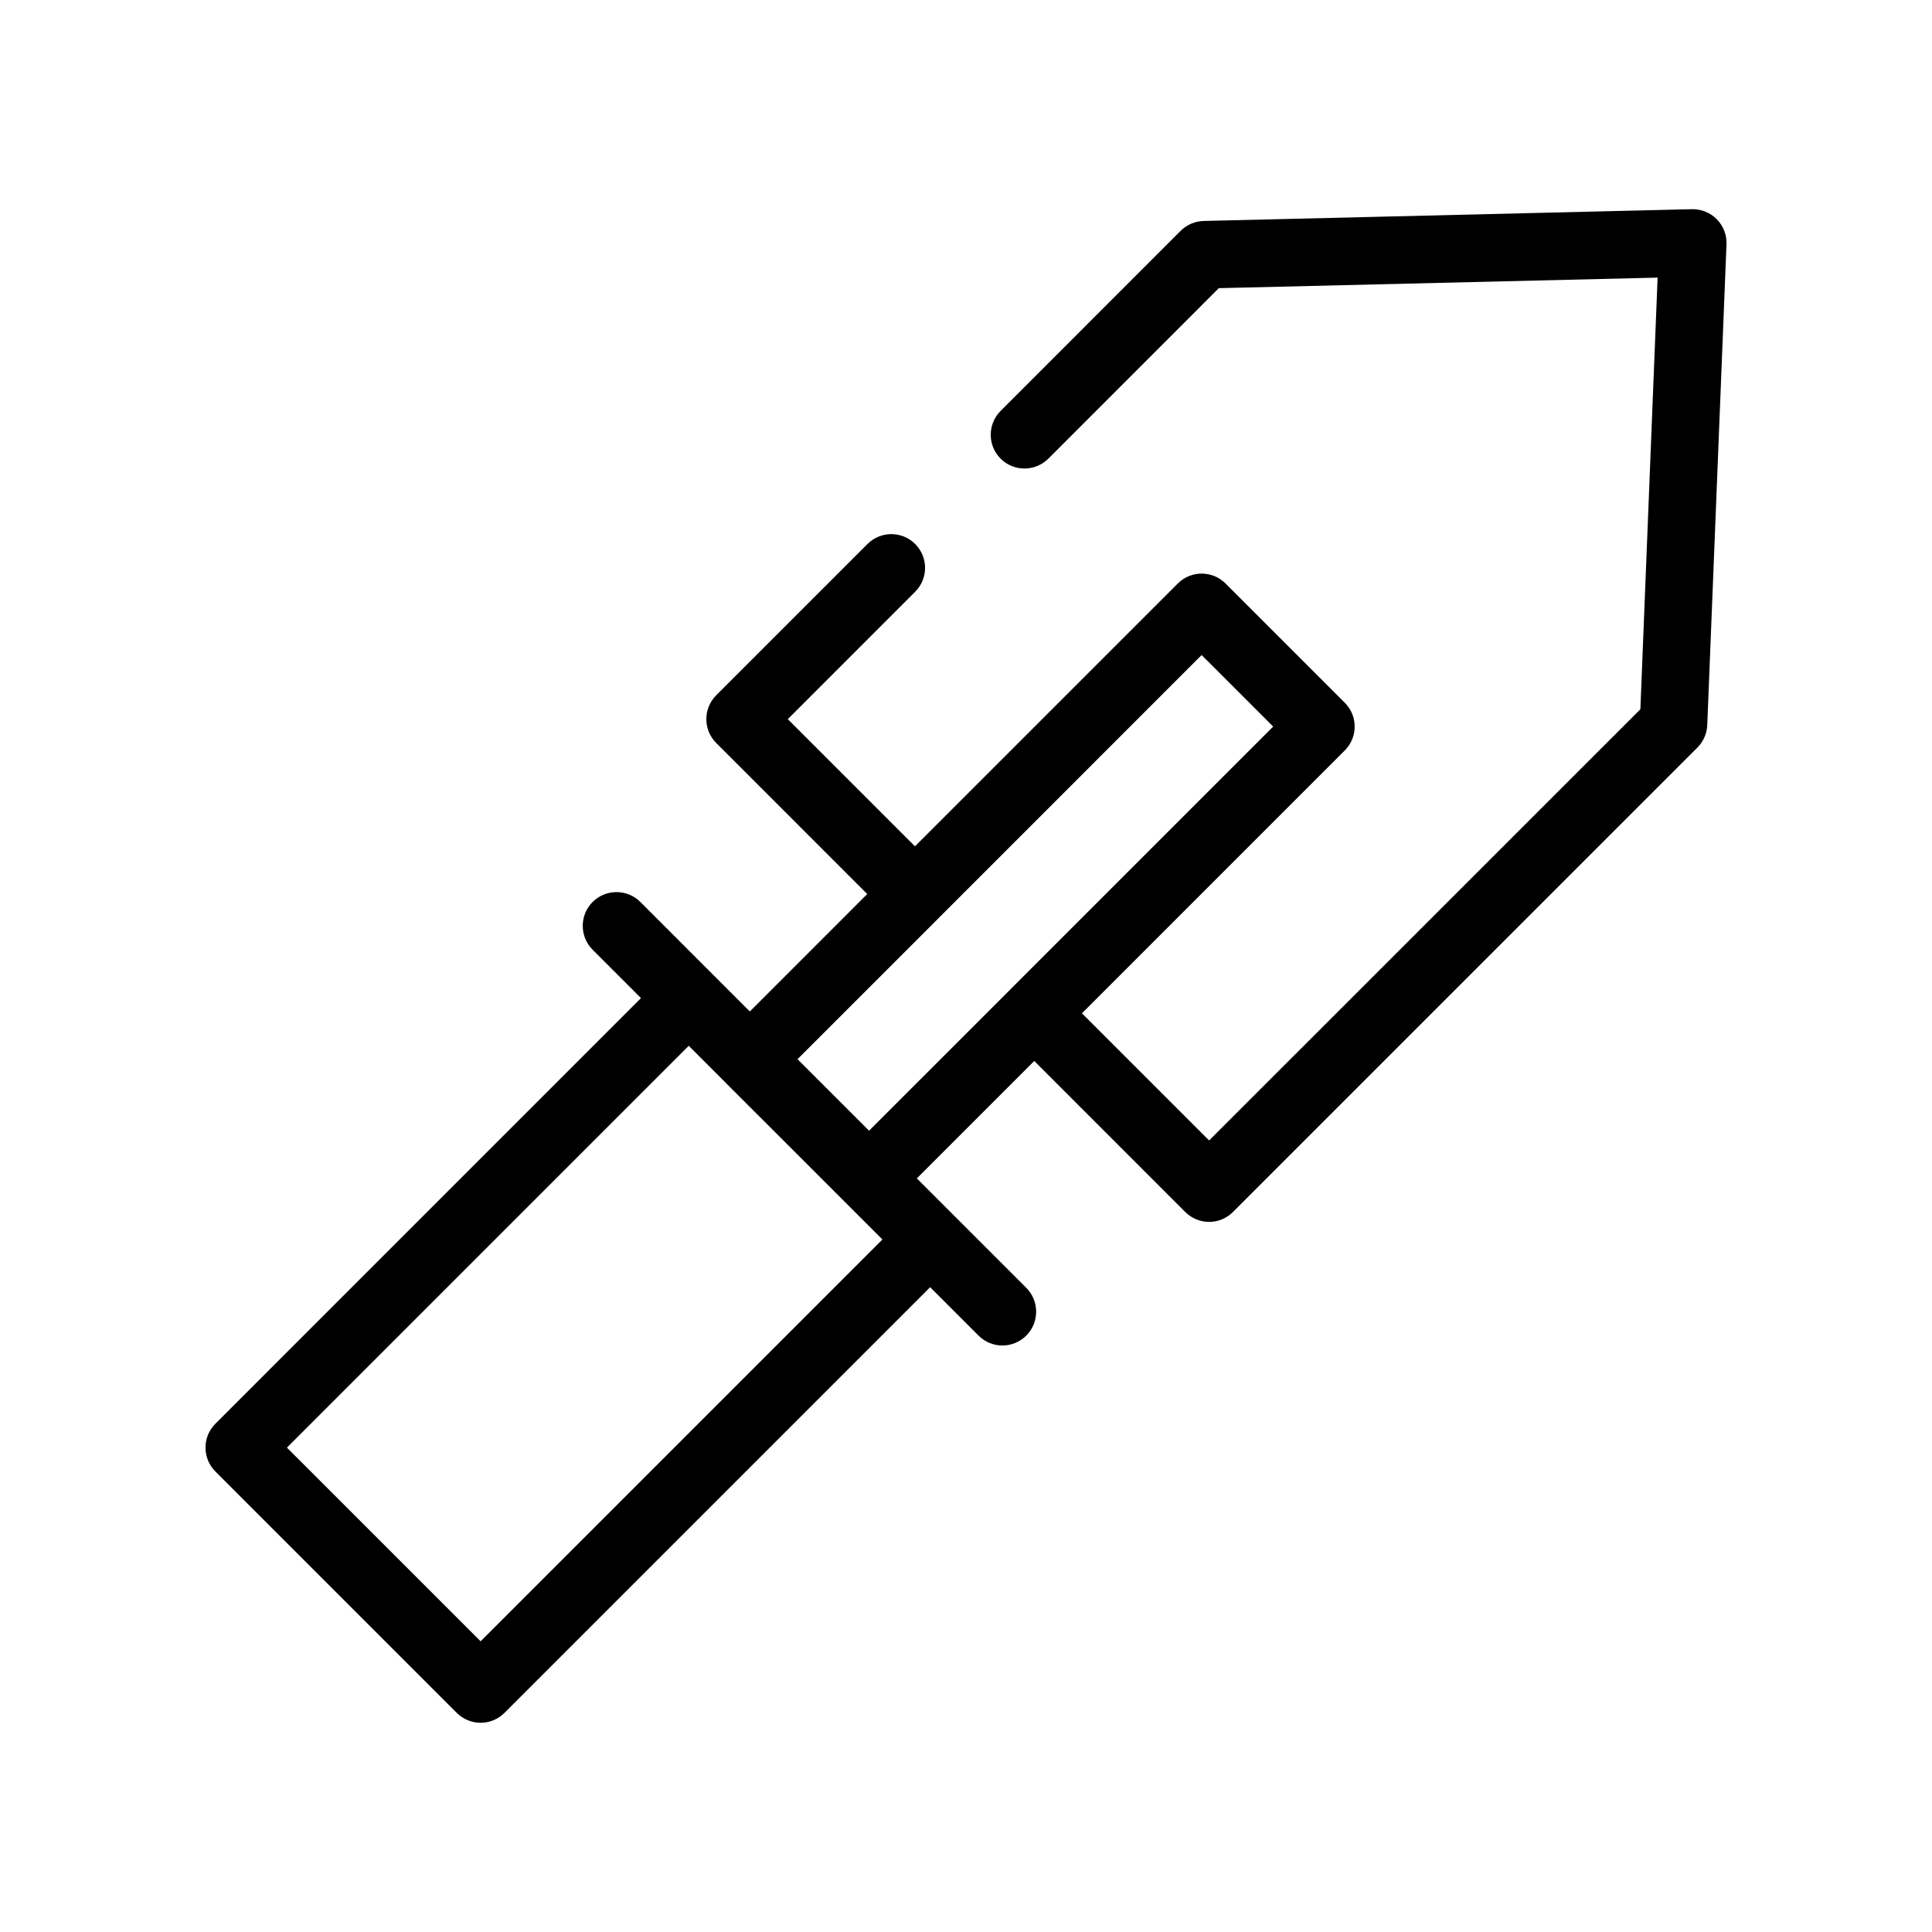 <?xml version="1.0" encoding="UTF-8"?>
<!-- Uploaded to: ICON Repo, www.svgrepo.com, Generator: ICON Repo Mixer Tools -->
<svg fill="#000000" width="800px" height="800px" version="1.1" viewBox="144 144 512 512" xmlns="http://www.w3.org/2000/svg">
 <path d="m265.04 597.93c1.684 1.676 3.961 2.625 6.328 2.625 2.379 0 4.648-0.945 6.324-2.625l112.81-112.81 12.82 12.828c1.75 1.742 4.035 2.625 6.324 2.625 2.293 0 4.574-0.883 6.332-2.625 3.481-3.496 3.481-9.152 0-12.656l-29.008-29.004 31.117-31.117 40.012 40.023c1.684 1.676 3.965 2.621 6.328 2.621 2.371 0 4.644-0.941 6.316-2.621l123.09-123.08c1.582-1.594 2.519-3.719 2.609-5.965l5.098-127.42c0.102-2.465-0.828-4.867-2.57-6.621-1.734-1.77-4.121-2.715-6.574-2.672l-129.41 3.121c-2.293 0.059-4.481 0.992-6.109 2.621l-47.711 47.723c-3.481 3.488-3.481 9.145 0 12.645 3.496 3.488 9.16 3.488 12.66 0l45.168-45.18 116.29-2.797-4.566 114.39-114.29 114.27-33.695-33.695 69.648-69.66c1.684-1.668 2.621-3.945 2.621-6.316 0-0.297-0.02-0.594-0.039-0.887-0.207-2.047-1.113-3.969-2.578-5.438l-31.605-31.605c-3.5-3.492-9.16-3.492-12.645 0l-69.66 69.652-33.695-33.699 33.754-33.766c3.496-3.492 3.496-9.152 0-12.645-3.481-3.496-9.148-3.496-12.645 0l-40.082 40.082c-3.492 3.492-3.492 9.16 0 12.652l40.02 40.023-31.117 31.121-29.004-29.016c-3.496-3.488-9.16-3.488-12.656 0-3.488 3.492-3.488 9.152 0 12.656l12.82 12.816-112.79 112.8c-3.492 3.496-3.492 9.152 0 12.656zm127.75-210.67s0.004 0 0.004-0.012l69.648-69.652 18.965 18.957-69.648 69.652c0 0.012-0.004 0.012-0.004 0.012l-37.438 37.434-18.969-18.957zm-66.266 33.887 9.848 9.855c0 0.012 0.004 0.012 0.004 0.016l15.809 15.793 25.664 25.668-106.48 106.48-51.328-51.32z"/>
</svg>